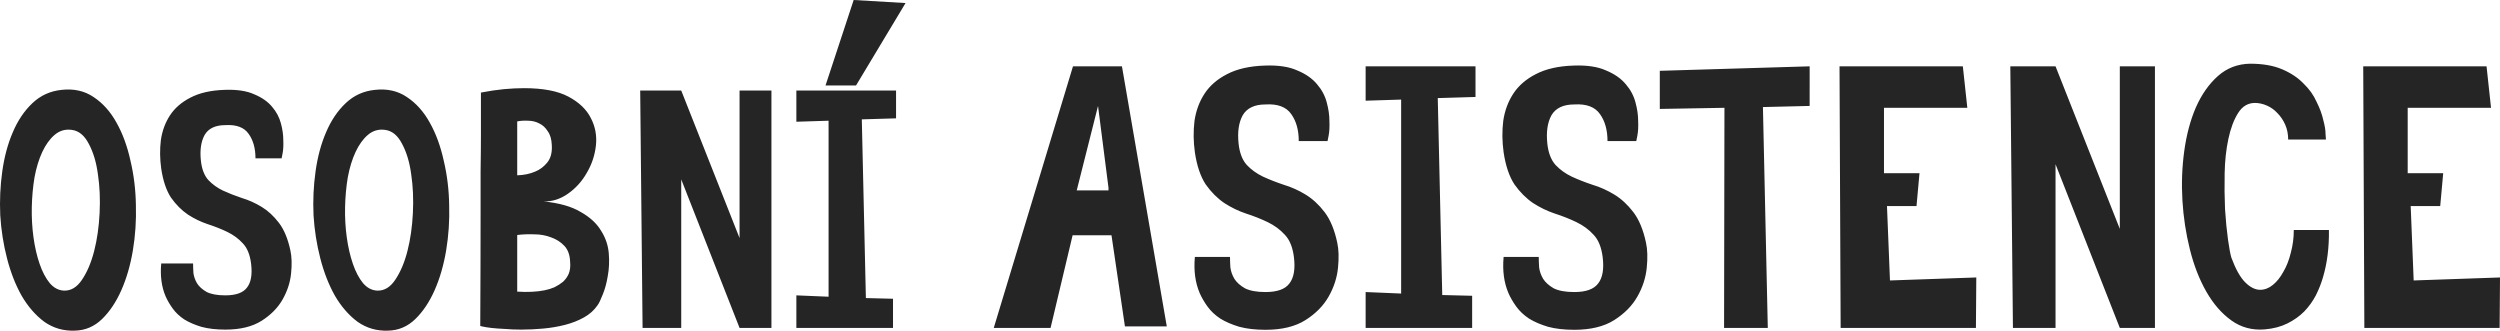 <?xml version="1.0" encoding="UTF-8" standalone="no"?>
<svg
   width="361.243"
   height="47.782"
   viewBox="0 0 361.243 47.782"
   fill="none"
   version="1.1"
   id="svg750"
   sodipodi:docname="h-osobni-asistence.svg"
   inkscape:version="1.2.2 (732a01da63, 2022-12-09)"
   xmlns:inkscape="http://www.inkscape.org/namespaces/inkscape"
   xmlns:sodipodi="http://sodipodi.sourceforge.net/DTD/sodipodi-0.dtd"
   xmlns="http://www.w3.org/2000/svg"
   xmlns:svg="http://www.w3.org/2000/svg">
  <defs
     id="defs754" />
  <sodipodi:namedview
     id="namedview752"
     pagecolor="#ffffff"
     bordercolor="#666666"
     borderopacity="1.0"
     inkscape:showpageshadow="2"
     inkscape:pageopacity="0.0"
     inkscape:pagecheckerboard="0"
     inkscape:deskcolor="#d1d1d1"
     showgrid="false"
     inkscape:zoom="5.0716253"
     inkscape:cx="180.51412"
     inkscape:cy="23.858229"
     inkscape:window-width="2560"
     inkscape:window-height="1547"
     inkscape:window-x="-8"
     inkscape:window-y="-8"
     inkscape:window-maximized="1"
     inkscape:current-layer="svg750" />
  <path
     d="m 8.906,12.985 c 1.764,-0.196 3.299,0.147 4.606,1.029 1.339,0.882 2.45,2.123 3.332,3.724 0.882,1.568 1.552,3.397 2.009,5.488 0.49,2.058 0.751,4.198 0.784,6.419 0.065,2.221 -0.082,4.41 -0.441,6.566 -0.359,2.123 -0.915,4.034 -1.666,5.733 -0.751,1.699 -1.682,3.087 -2.793,4.165 -1.111,1.078 -2.417,1.633 -3.92,1.666 -1.633,0.065 -3.103,-0.359 -4.41,-1.274 -1.274,-0.947 -2.368,-2.205 -3.283,-3.773 -0.882,-1.568 -1.584,-3.365 -2.107,-5.39 -0.523,-2.025 -0.849,-4.1 -0.98,-6.223 -0.098,-2.156 0,-4.279 0.294,-6.37 0.294,-2.091 0.8,-3.969 1.519,-5.635 0.719,-1.699 1.666,-3.103 2.842,-4.214 1.176,-1.111 2.581,-1.748 4.214,-1.911 z m 0.343,29.008 c 1.013,0.033 1.878,-0.49 2.597,-1.568 0.751,-1.111 1.339,-2.499 1.764,-4.165 0.425,-1.666 0.686,-3.495 0.784,-5.488 0.098,-1.993 0.016,-3.855 -0.245,-5.586 -0.229,-1.731 -0.67,-3.201 -1.323,-4.41 -0.621,-1.209 -1.437,-1.878 -2.45,-2.009 -0.947,-0.131 -1.78,0.114 -2.499,0.735 -0.686,0.588 -1.274,1.405 -1.764,2.45 -0.49,1.045 -0.866,2.27 -1.127,3.675 -0.229,1.372 -0.359,2.809 -0.392,4.312 -0.033,1.47 0.049,2.924 0.245,4.361 0.196,1.405 0.49,2.679 0.882,3.822 0.392,1.143 0.882,2.074 1.47,2.793 0.588,0.686 1.274,1.045 2.058,1.078 z m 14.045,-3.92 h 4.606 c 0,0.392 0.016,0.849 0.049,1.372 0.065,0.523 0.245,1.029 0.539,1.519 0.294,0.457 0.751,0.866 1.372,1.225 0.653,0.327 1.552,0.49 2.695,0.49 1.535,0 2.581,-0.376 3.136,-1.127 0.588,-0.751 0.784,-1.911 0.588,-3.479 -0.163,-1.274 -0.555,-2.238 -1.176,-2.891 -0.621,-0.686 -1.372,-1.241 -2.254,-1.666 -0.882,-0.425 -1.829,-0.8 -2.842,-1.127 -0.98,-0.327 -1.927,-0.784 -2.842,-1.372 -0.915,-0.621 -1.731,-1.437 -2.45,-2.45 -0.686,-1.045 -1.16,-2.45 -1.421,-4.214 -0.196,-1.405 -0.212,-2.777 -0.049,-4.116 0.196,-1.339 0.637,-2.532 1.323,-3.577 0.686,-1.045 1.666,-1.895 2.94,-2.548 1.307,-0.686 2.956,-1.062 4.949,-1.127 1.764,-0.065 3.185,0.147 4.263,0.637 1.111,0.457 1.976,1.062 2.597,1.813 0.621,0.719 1.045,1.519 1.274,2.401 0.229,0.849 0.343,1.65 0.343,2.401 0.033,0.751 0,1.388 -0.098,1.911 -0.098,0.49 -0.147,0.735 -0.147,0.735 h -3.773 c 0,-1.437 -0.327,-2.613 -0.98,-3.528 -0.653,-0.947 -1.78,-1.372 -3.381,-1.274 -1.437,0 -2.434,0.474 -2.989,1.421 -0.523,0.947 -0.702,2.189 -0.539,3.724 0.131,1.209 0.49,2.14 1.078,2.793 0.588,0.621 1.29,1.127 2.107,1.519 0.849,0.392 1.764,0.751 2.744,1.078 0.98,0.294 1.927,0.719 2.842,1.274 0.915,0.555 1.748,1.323 2.499,2.303 0.751,0.98 1.307,2.319 1.666,4.018 0.196,0.882 0.229,1.976 0.098,3.283 -0.131,1.307 -0.539,2.564 -1.225,3.773 -0.686,1.209 -1.699,2.238 -3.038,3.087 -1.339,0.849 -3.087,1.274 -5.243,1.274 -1.307,0 -2.45,-0.131 -3.43,-0.392 -0.98,-0.294 -1.813,-0.653 -2.499,-1.078 -0.686,-0.457 -1.241,-0.98 -1.666,-1.568 -0.425,-0.588 -0.768,-1.176 -1.029,-1.764 -0.588,-1.372 -0.8,-2.956 -0.637,-4.753 z m 30.88,-25.088 c 1.764,-0.196 3.299,0.147 4.606,1.029 1.339,0.882 2.45,2.123 3.332,3.724 0.882,1.568 1.552,3.397 2.009,5.488 0.49,2.058 0.751,4.198 0.784,6.419 0.065,2.221 -0.082,4.41 -0.441,6.566 -0.359,2.123 -0.915,4.034 -1.666,5.733 -0.751,1.699 -1.682,3.087 -2.793,4.165 -1.111,1.078 -2.417,1.633 -3.92,1.666 -1.633,0.065 -3.103,-0.359 -4.41,-1.274 -1.274,-0.947 -2.368,-2.205 -3.283,-3.773 -0.882,-1.568 -1.584,-3.365 -2.107,-5.39 -0.523,-2.025 -0.849,-4.1 -0.98,-6.223 -0.098,-2.156 0,-4.279 0.294,-6.37 0.294,-2.091 0.8,-3.969 1.519,-5.635 0.719,-1.699 1.666,-3.103 2.842,-4.214 1.176,-1.111 2.581,-1.748 4.214,-1.911 z m 0.343,29.008 c 1.013,0.033 1.878,-0.49 2.597,-1.568 0.751,-1.111 1.339,-2.499 1.764,-4.165 0.425,-1.666 0.686,-3.495 0.784,-5.488 0.098,-1.993 0.016,-3.855 -0.245,-5.586 -0.229,-1.731 -0.67,-3.201 -1.323,-4.41 -0.621,-1.209 -1.437,-1.878 -2.45,-2.009 -0.947,-0.131 -1.78,0.114 -2.499,0.735 -0.686,0.588 -1.274,1.405 -1.764,2.45 -0.49,1.045 -0.866,2.27 -1.127,3.675 -0.229,1.372 -0.359,2.809 -0.392,4.312 -0.033,1.47 0.049,2.924 0.245,4.361 0.196,1.405 0.49,2.679 0.882,3.822 0.392,1.143 0.882,2.074 1.47,2.793 0.588,0.686 1.274,1.045 2.058,1.078 z m 14.878,5.096 c 0.033,-6.011 0.049,-11.433 0.049,-16.268 0,-2.058 0,-4.083 0,-6.076 0.033,-2.025 0.049,-3.838 0.049,-5.439 0,-1.633 0,-2.973 0,-4.018 0,-1.078 0,-1.715 0,-1.911 1.176,-0.229 2.27,-0.392 3.283,-0.49 1.045,-0.098 2.025,-0.147 2.94,-0.147 2.744,0 4.884,0.408 6.419,1.225 1.535,0.817 2.613,1.846 3.234,3.087 0.653,1.241 0.898,2.581 0.735,4.018 -0.163,1.405 -0.604,2.711 -1.323,3.92 -0.686,1.209 -1.584,2.205 -2.695,2.989 -1.111,0.784 -2.287,1.16 -3.528,1.127 2.254,0.229 4.034,0.735 5.341,1.519 1.339,0.751 2.319,1.65 2.94,2.695 0.653,1.013 1.029,2.107 1.127,3.283 0.098,1.143 0.049,2.238 -0.147,3.283 -0.163,1.013 -0.408,1.911 -0.735,2.695 -0.294,0.751 -0.539,1.258 -0.735,1.519 -0.49,0.719 -1.143,1.307 -1.96,1.764 -0.817,0.457 -1.731,0.817 -2.744,1.078 -1.013,0.261 -2.074,0.441 -3.185,0.539 -1.078,0.098 -2.123,0.147 -3.136,0.147 -0.849,0 -1.65,-0.033 -2.401,-0.098 -0.751,-0.033 -1.405,-0.082 -1.96,-0.147 -0.523,-0.065 -0.931,-0.131 -1.225,-0.196 -0.294,-0.065 -0.408,-0.098 -0.343,-0.098 z m 5.341,-4.949 c 1.503,0.098 2.826,0.033 3.969,-0.196 0.49,-0.098 0.964,-0.245 1.421,-0.441 0.457,-0.229 0.866,-0.49 1.225,-0.784 0.359,-0.327 0.637,-0.719 0.833,-1.176 0.196,-0.49 0.261,-1.062 0.196,-1.715 -0.033,-0.98 -0.31,-1.748 -0.833,-2.303 -0.523,-0.555 -1.16,-0.964 -1.911,-1.225 -0.751,-0.294 -1.568,-0.441 -2.45,-0.441 -0.882,-0.033 -1.699,0 -2.45,0.098 z m 0,-16.807 c 0.98,-0.033 1.846,-0.212 2.597,-0.539 0.653,-0.261 1.225,-0.686 1.715,-1.274 0.523,-0.621 0.751,-1.47 0.686,-2.548 -0.033,-0.849 -0.229,-1.519 -0.588,-2.009 -0.327,-0.523 -0.735,-0.898 -1.225,-1.127 -0.49,-0.261 -1.029,-0.392 -1.617,-0.392 -0.555,-0.033 -1.078,0 -1.568,0.098 z m 23.7,-12.25 8.428,21.315 v -21.315 h 4.606 v 34.3 h -4.606 l -8.428,-21.462 v 21.462 h -5.586 l -0.343,-34.3 z m 16.636,34.3 v -4.704 l 4.655,0.196 v -25.431 l -4.655,0.147 v -4.508 h 14.406 v 4.018 l -4.949,0.147 0.588,25.823 3.92,0.098 v 4.214 z m 15.778,-46.942 -7.154,11.907 h -4.41 L 123.353,0 Z m 37.748,46.726 h -6.048 l -1.944,-13.176 h -5.616 l -3.186,13.392 h -8.208 l 11.448,-37.8 h 7.074 z m -8.424,-20.034 -1.512,-11.826 -3.078,12.204 h 4.59 z m 12.481,9.99 h 5.076 c 0,0.432 0.018,0.936 0.054,1.512 0.072,0.576 0.27,1.134 0.594,1.674 0.324,0.504 0.828,0.954 1.512,1.35 0.72,0.36 1.71,0.54 2.97,0.54 1.692,0 2.844,-0.414 3.456,-1.242 0.648,-0.828 0.864,-2.106 0.648,-3.834 -0.18,-1.404 -0.612,-2.466 -1.296,-3.186 -0.684,-0.756 -1.512,-1.368 -2.484,-1.836 -0.972,-0.468 -2.016,-0.882 -3.132,-1.242 -1.08,-0.36 -2.124,-0.864 -3.132,-1.512 -1.008,-0.684 -1.908,-1.584 -2.7,-2.7 -0.756,-1.152 -1.278,-2.7 -1.566,-4.644 -0.216,-1.548 -0.234,-3.06 -0.054,-4.536 0.216,-1.476 0.702,-2.79 1.458,-3.942 0.756,-1.152 1.836,-2.088 3.24,-2.808 1.44,-0.756 3.258,-1.17 5.454,-1.242 1.944,-0.072 3.51,0.162 4.698,0.702 1.224,0.504 2.178,1.17 2.862,1.998 0.684,0.792 1.152,1.674 1.404,2.646 0.252,0.936 0.378,1.818 0.378,2.646 0.036,0.828 0,1.53 -0.108,2.106 -0.108,0.54 -0.162,0.81 -0.162,0.81 h -4.158 c 0,-1.584 -0.36,-2.88 -1.08,-3.888 -0.72,-1.044 -1.962,-1.512 -3.726,-1.404 -1.584,0 -2.682,0.522 -3.294,1.566 -0.576,1.044 -0.774,2.412 -0.594,4.104 0.144,1.332 0.54,2.358 1.188,3.078 0.648,0.684 1.422,1.242 2.322,1.674 0.936,0.432 1.944,0.828 3.024,1.188 1.08,0.324 2.124,0.792 3.132,1.404 1.008,0.612 1.926,1.458 2.754,2.538 0.828,1.08 1.44,2.556 1.836,4.428 0.216,0.972 0.252,2.178 0.108,3.618 -0.144,1.44 -0.594,2.826 -1.35,4.158 -0.756,1.332 -1.872,2.466 -3.348,3.402 -1.476,0.936 -3.402,1.404 -5.778,1.404 -1.44,0 -2.7,-0.144 -3.78,-0.432 -1.08,-0.324 -1.998,-0.72 -2.754,-1.188 -0.756,-0.504 -1.368,-1.08 -1.836,-1.728 -0.468,-0.648 -0.846,-1.296 -1.134,-1.944 -0.648,-1.512 -0.882,-3.258 -0.702,-5.238 z m 24.676,10.26 v -5.184 l 5.13,0.216 v -28.026 l -5.13,0.162 v -4.968 h 15.876 v 4.428 l -5.454,0.162 0.648,28.458 4.32,0.108 v 4.644 z m 19.937,-10.26 h 5.076 c 0,0.432 0.018,0.936 0.054,1.512 0.072,0.576 0.27,1.134 0.594,1.674 0.324,0.504 0.828,0.954 1.512,1.35 0.72,0.36 1.71,0.54 2.97,0.54 1.692,0 2.844,-0.414 3.456,-1.242 0.648,-0.828 0.864,-2.106 0.648,-3.834 -0.18,-1.404 -0.612,-2.466 -1.296,-3.186 -0.684,-0.756 -1.512,-1.368 -2.484,-1.836 -0.972,-0.468 -2.016,-0.882 -3.132,-1.242 -1.08,-0.36 -2.124,-0.864 -3.132,-1.512 -1.008,-0.684 -1.908,-1.584 -2.7,-2.7 -0.756,-1.152 -1.278,-2.7 -1.566,-4.644 -0.216,-1.548 -0.234,-3.06 -0.054,-4.536 0.216,-1.476 0.702,-2.79 1.458,-3.942 0.756,-1.152 1.836,-2.088 3.24,-2.808 1.44,-0.756 3.258,-1.17 5.454,-1.242 1.944,-0.072 3.51,0.162 4.698,0.702 1.224,0.504 2.178,1.17 2.862,1.998 0.684,0.792 1.152,1.674 1.404,2.646 0.252,0.936 0.378,1.818 0.378,2.646 0.036,0.828 0,1.53 -0.108,2.106 -0.108,0.54 -0.162,0.81 -0.162,0.81 h -4.158 c 0,-1.584 -0.36,-2.88 -1.08,-3.888 -0.72,-1.044 -1.962,-1.512 -3.726,-1.404 -1.584,0 -2.682,0.522 -3.294,1.566 -0.576,1.044 -0.774,2.412 -0.594,4.104 0.144,1.332 0.54,2.358 1.188,3.078 0.648,0.684 1.422,1.242 2.322,1.674 0.936,0.432 1.944,0.828 3.024,1.188 1.08,0.324 2.124,0.792 3.132,1.404 1.008,0.612 1.926,1.458 2.754,2.538 0.828,1.08 1.44,2.556 1.836,4.428 0.216,0.972 0.252,2.178 0.108,3.618 -0.144,1.44 -0.594,2.826 -1.35,4.158 -0.756,1.332 -1.872,2.466 -3.348,3.402 -1.476,0.936 -3.402,1.404 -5.778,1.404 -1.44,0 -2.7,-0.144 -3.78,-0.432 -1.08,-0.324 -1.998,-0.72 -2.754,-1.188 -0.756,-0.504 -1.368,-1.08 -1.836,-1.728 -0.468,-0.648 -0.846,-1.296 -1.134,-1.944 -0.648,-1.512 -0.882,-3.258 -0.702,-5.238 z m 44.221,-21.816 -6.75,0.162 0.702,31.914 h -6.318 l 0.054,-31.806 -9.342,0.162 v -5.508 l 21.654,-0.648 z m 22.136,-5.724 0.648,5.994 h -12.042 v 9.45 h 5.13 l -0.432,4.752 h -4.266 l 0.432,10.746 12.474,-0.432 -0.054,7.29 h -19.548 l -0.162,-37.8 z m 13.394,0 9.288,23.49 v -23.49 h 5.076 v 37.8 h -5.076 l -9.288,-23.652 v 23.652 h -6.156 l -0.378,-37.8 z m 28.108,-0.378 c 1.836,0 3.384,0.27 4.644,0.81 1.26,0.54 2.286,1.224 3.078,2.052 0.828,0.792 1.458,1.674 1.89,2.646 0.468,0.936 0.792,1.818 0.972,2.646 0.216,0.792 0.324,1.458 0.324,1.998 0.036,0.54 0.054,0.81 0.054,0.81 h -5.454 c 0,-0.792 -0.144,-1.512 -0.432,-2.16 -0.288,-0.648 -0.666,-1.206 -1.134,-1.674 -0.432,-0.468 -0.936,-0.828 -1.512,-1.08 -0.576,-0.252 -1.152,-0.378 -1.728,-0.378 -1.008,0 -1.818,0.486 -2.43,1.458 -0.612,0.972 -1.08,2.214 -1.404,3.726 -0.324,1.512 -0.504,3.168 -0.54,4.968 -0.036,1.8 -0.018,3.528 0.054,5.184 0.108,1.656 0.252,3.132 0.432,4.428 0.18,1.26 0.342,2.124 0.486,2.592 0.612,1.656 1.278,2.844 1.998,3.564 0.72,0.72 1.44,1.08 2.16,1.08 0.648,0 1.26,-0.234 1.836,-0.702 0.576,-0.468 1.08,-1.098 1.512,-1.89 0.468,-0.792 0.828,-1.71 1.08,-2.754 0.288,-1.044 0.432,-2.142 0.432,-3.294 h 5.076 c 0.036,2.52 -0.252,4.806 -0.864,6.858 -0.252,0.864 -0.594,1.728 -1.026,2.592 -0.432,0.828 -0.99,1.602 -1.674,2.322 -0.684,0.684 -1.494,1.26 -2.43,1.728 -0.936,0.468 -2.034,0.756 -3.294,0.864 -1.8,0.144 -3.402,-0.288 -4.806,-1.296 -1.404,-1.008 -2.61,-2.394 -3.618,-4.158 -1.008,-1.764 -1.8,-3.798 -2.376,-6.102 -0.576,-2.304 -0.936,-4.662 -1.08,-7.074 -0.144,-2.448 -0.054,-4.842 0.27,-7.182 0.324,-2.34 0.882,-4.428 1.674,-6.264 0.828,-1.872 1.89,-3.384 3.186,-4.536 1.296,-1.152 2.844,-1.746 4.644,-1.782 z m 34.172,0.378 0.648,5.994 h -12.042 v 9.45 h 5.13 l -0.432,4.752 h -4.266 l 0.432,10.746 12.474,-0.432 -0.054,7.29 h -19.548 l -0.162,-37.8 z"
     fill="#252525"
     id="path748" />
</svg>
